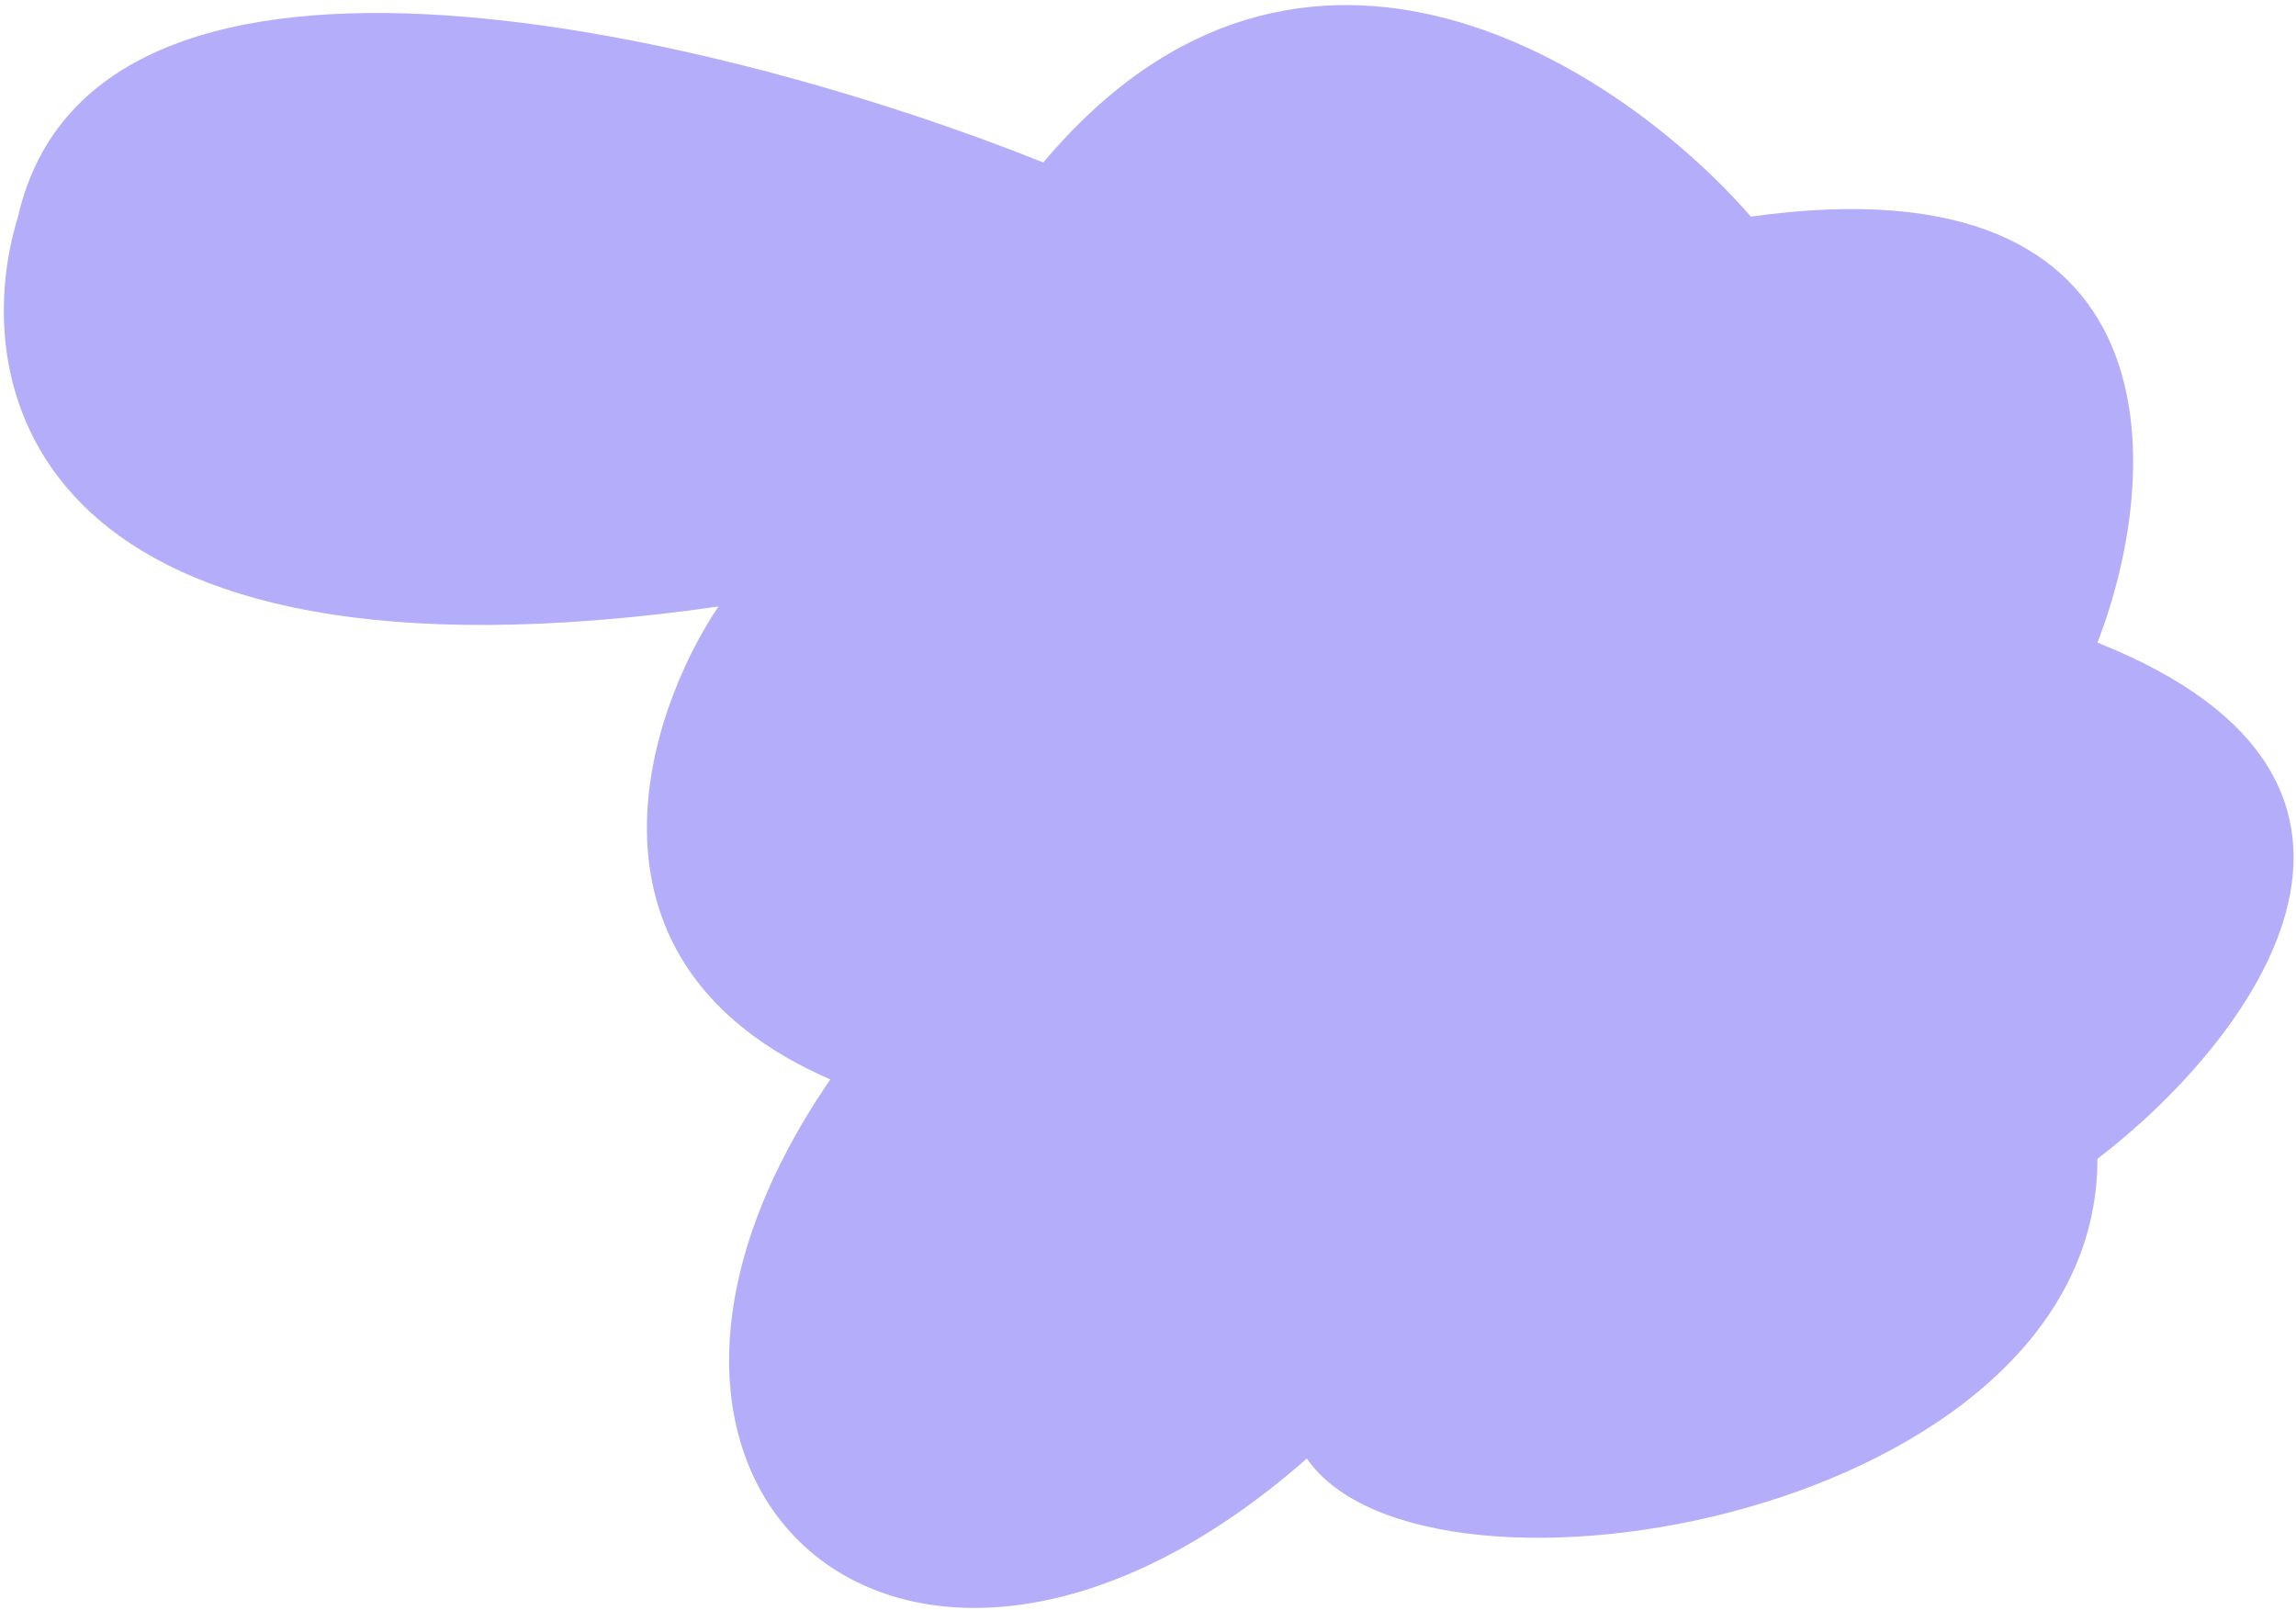 <?xml version="1.0" encoding="UTF-8"?> <svg xmlns="http://www.w3.org/2000/svg" width="318" height="223" viewBox="0 0 318 223" fill="none"> <path d="M99.5 84C4.3 97.6 -4.834 53.667 2.5 30C13.3 -17.2 101.667 5.333 144.5 22.5C180.5 -20.3 224.833 9.667 242.5 30C302.5 21.6 299.5 65.833 290.5 89C339.7 108.6 311 144.833 290.5 160.5C290.5 210 197.5 226 181 202C126.5 250 75.5 207 115 149.5C78.2 133.5 89.333 99.167 99.5 84Z" fill="#B4ADFA"></path> </svg> 